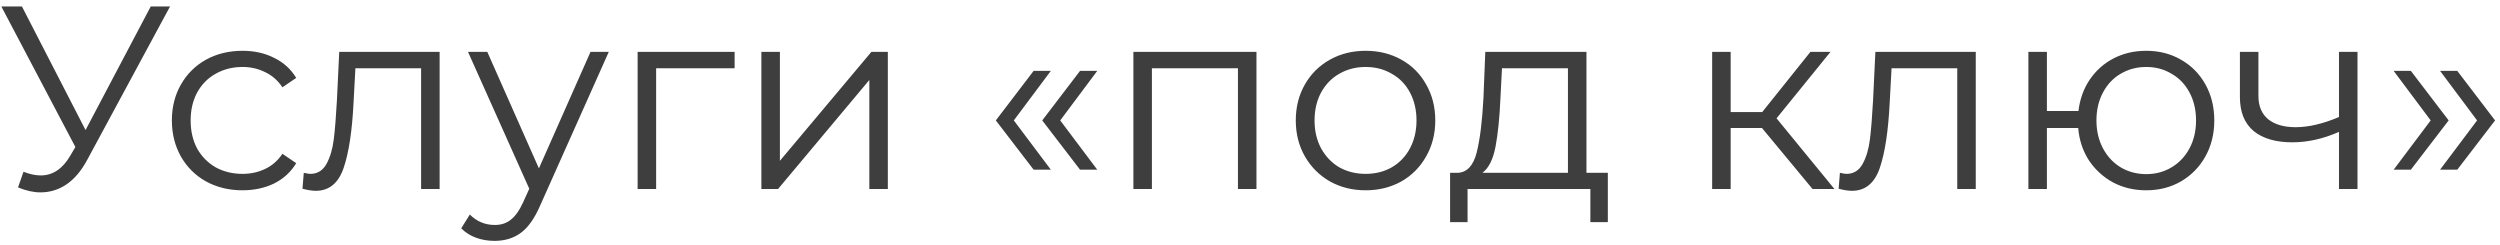 <?xml version="1.0" encoding="UTF-8"?> <svg xmlns="http://www.w3.org/2000/svg" width="163" height="16" viewBox="0 0 163 16" fill="none"> <path d="M11.086 0.422L5.68 10.435C5.295 11.149 4.842 11.681 4.32 12.033C3.81 12.373 3.249 12.543 2.637 12.543C2.184 12.543 1.697 12.435 1.175 12.22L1.532 11.2C1.94 11.358 2.314 11.438 2.654 11.438C3.436 11.438 4.077 11.013 4.575 10.163L4.915 9.585L0.087 0.422H1.43L5.578 8.48L9.828 0.422H11.086ZM15.812 12.407C14.928 12.407 14.135 12.214 13.432 11.829C12.741 11.443 12.197 10.905 11.8 10.214C11.404 9.511 11.206 8.723 11.206 7.851C11.206 6.978 11.404 6.196 11.8 5.505C12.197 4.813 12.741 4.275 13.432 3.89C14.135 3.504 14.928 3.312 15.812 3.312C16.583 3.312 17.269 3.465 17.869 3.771C18.482 4.065 18.963 4.502 19.314 5.08L18.413 5.692C18.119 5.25 17.745 4.921 17.291 4.706C16.838 4.479 16.345 4.366 15.812 4.366C15.166 4.366 14.583 4.513 14.062 4.808C13.552 5.091 13.149 5.499 12.854 6.032C12.571 6.564 12.43 7.171 12.43 7.851C12.43 8.542 12.571 9.154 12.854 9.687C13.149 10.208 13.552 10.616 14.062 10.911C14.583 11.194 15.166 11.336 15.812 11.336C16.345 11.336 16.838 11.228 17.291 11.013C17.745 10.797 18.119 10.469 18.413 10.027L19.314 10.639C18.963 11.217 18.482 11.659 17.869 11.965C17.258 12.259 16.572 12.407 15.812 12.407ZM28.663 3.38V12.322H27.456V4.451H23.172L23.053 6.661C22.962 8.519 22.747 9.947 22.407 10.945C22.067 11.942 21.46 12.441 20.588 12.441C20.35 12.441 20.061 12.395 19.721 12.305L19.806 11.268C20.01 11.313 20.151 11.336 20.231 11.336C20.695 11.336 21.047 11.12 21.285 10.69C21.523 10.259 21.681 9.726 21.761 9.092C21.84 8.457 21.908 7.618 21.965 6.576L22.118 3.38H28.663ZM39.693 3.38L35.222 13.393C34.859 14.231 34.44 14.826 33.964 15.178C33.488 15.529 32.916 15.705 32.247 15.705C31.816 15.705 31.414 15.637 31.04 15.501C30.666 15.365 30.343 15.161 30.071 14.889L30.632 13.988C31.085 14.441 31.629 14.668 32.264 14.668C32.672 14.668 33.018 14.554 33.301 14.328C33.596 14.101 33.868 13.716 34.117 13.172L34.508 12.305L30.513 3.38H31.771L35.137 10.979L38.503 3.38H39.693ZM47.897 4.451H42.78V12.322H41.573V3.38H47.897V4.451ZM49.642 3.38H50.849V10.486L56.816 3.38H57.887V12.322H56.68V5.216L50.73 12.322H49.642V3.38ZM64.928 7.851L67.393 4.621H68.515L66.101 7.851L68.515 11.064H67.393L64.928 7.851ZM67.954 7.851L70.419 4.621H71.541L69.127 7.851L71.541 11.064H70.419L67.954 7.851ZM81.921 3.38V12.322H80.714V4.451H75.104V12.322H73.897V3.38H81.921ZM89.041 12.407C88.179 12.407 87.403 12.214 86.712 11.829C86.02 11.432 85.476 10.888 85.08 10.197C84.683 9.505 84.485 8.723 84.485 7.851C84.485 6.978 84.683 6.196 85.08 5.505C85.476 4.813 86.02 4.275 86.712 3.89C87.403 3.504 88.179 3.312 89.041 3.312C89.902 3.312 90.678 3.504 91.37 3.89C92.061 4.275 92.599 4.813 92.985 5.505C93.381 6.196 93.58 6.978 93.58 7.851C93.58 8.723 93.381 9.505 92.985 10.197C92.599 10.888 92.061 11.432 91.37 11.829C90.678 12.214 89.902 12.407 89.041 12.407ZM89.041 11.336C89.675 11.336 90.242 11.194 90.741 10.911C91.251 10.616 91.647 10.202 91.931 9.67C92.214 9.137 92.356 8.531 92.356 7.851C92.356 7.171 92.214 6.564 91.931 6.032C91.647 5.499 91.251 5.091 90.741 4.808C90.242 4.513 89.675 4.366 89.041 4.366C88.406 4.366 87.834 4.513 87.324 4.808C86.825 5.091 86.428 5.499 86.134 6.032C85.85 6.564 85.709 7.171 85.709 7.851C85.709 8.531 85.85 9.137 86.134 9.67C86.428 10.202 86.825 10.616 87.324 10.911C87.834 11.194 88.406 11.336 89.041 11.336ZM104.831 11.268V14.481H103.692V12.322H95.685V14.481H94.546V11.268H95.056C95.656 11.234 96.064 10.792 96.28 9.942C96.495 9.092 96.642 7.902 96.722 6.372L96.841 3.38H103.437V11.268H104.831ZM97.827 6.44C97.77 7.709 97.662 8.757 97.504 9.585C97.345 10.401 97.062 10.962 96.654 11.268H102.23V4.451H97.929L97.827 6.44ZM114.879 8.344H112.839V12.322H111.632V3.38H112.839V7.307H114.896L118.041 3.38H119.35L115.831 7.715L119.605 12.322H118.177L114.879 8.344ZM128.82 3.38V12.322H127.613V4.451H123.329L123.21 6.661C123.119 8.519 122.904 9.947 122.564 10.945C122.224 11.942 121.618 12.441 120.745 12.441C120.507 12.441 120.218 12.395 119.878 12.305L119.963 11.268C120.167 11.313 120.309 11.336 120.388 11.336C120.853 11.336 121.204 11.12 121.442 10.69C121.68 10.259 121.839 9.726 121.918 9.092C121.997 8.457 122.065 7.618 122.122 6.576L122.275 3.38H128.82ZM139.935 3.312C140.774 3.312 141.528 3.504 142.196 3.89C142.876 4.275 143.409 4.813 143.794 5.505C144.18 6.196 144.372 6.978 144.372 7.851C144.372 8.723 144.18 9.505 143.794 10.197C143.409 10.888 142.876 11.432 142.196 11.829C141.528 12.214 140.774 12.407 139.935 12.407C139.142 12.407 138.422 12.237 137.776 11.897C137.13 11.545 136.603 11.064 136.195 10.452C135.799 9.84 135.566 9.137 135.498 8.344H133.458V12.322H132.251V3.38H133.458V7.239H135.515C135.606 6.468 135.85 5.788 136.246 5.199C136.654 4.598 137.176 4.133 137.81 3.805C138.445 3.476 139.153 3.312 139.935 3.312ZM139.935 11.353C140.547 11.353 141.097 11.205 141.584 10.911C142.083 10.616 142.474 10.202 142.757 9.67C143.041 9.137 143.182 8.531 143.182 7.851C143.182 7.171 143.041 6.564 142.757 6.032C142.474 5.499 142.083 5.091 141.584 4.808C141.097 4.513 140.547 4.366 139.935 4.366C139.323 4.366 138.768 4.513 138.269 4.808C137.782 5.091 137.397 5.499 137.113 6.032C136.83 6.564 136.688 7.171 136.688 7.851C136.688 8.531 136.83 9.137 137.113 9.67C137.397 10.202 137.782 10.616 138.269 10.911C138.768 11.205 139.323 11.353 139.935 11.353ZM153.709 3.38V12.322H152.502V8.599C151.471 9.052 150.456 9.279 149.459 9.279C148.382 9.279 147.544 9.035 146.943 8.548C146.342 8.049 146.042 7.307 146.042 6.321V3.38H147.249V6.253C147.249 6.921 147.464 7.431 147.895 7.783C148.326 8.123 148.921 8.293 149.68 8.293C150.519 8.293 151.459 8.072 152.502 7.63V3.38H153.709ZM156.066 11.064L158.48 7.851L156.066 4.621H157.188L159.653 7.851L157.188 11.064H156.066ZM159.092 11.064L161.506 7.851L159.092 4.621H160.214L162.679 7.851L160.214 11.064H159.092Z" fill="#3E3E3E"></path> </svg> 